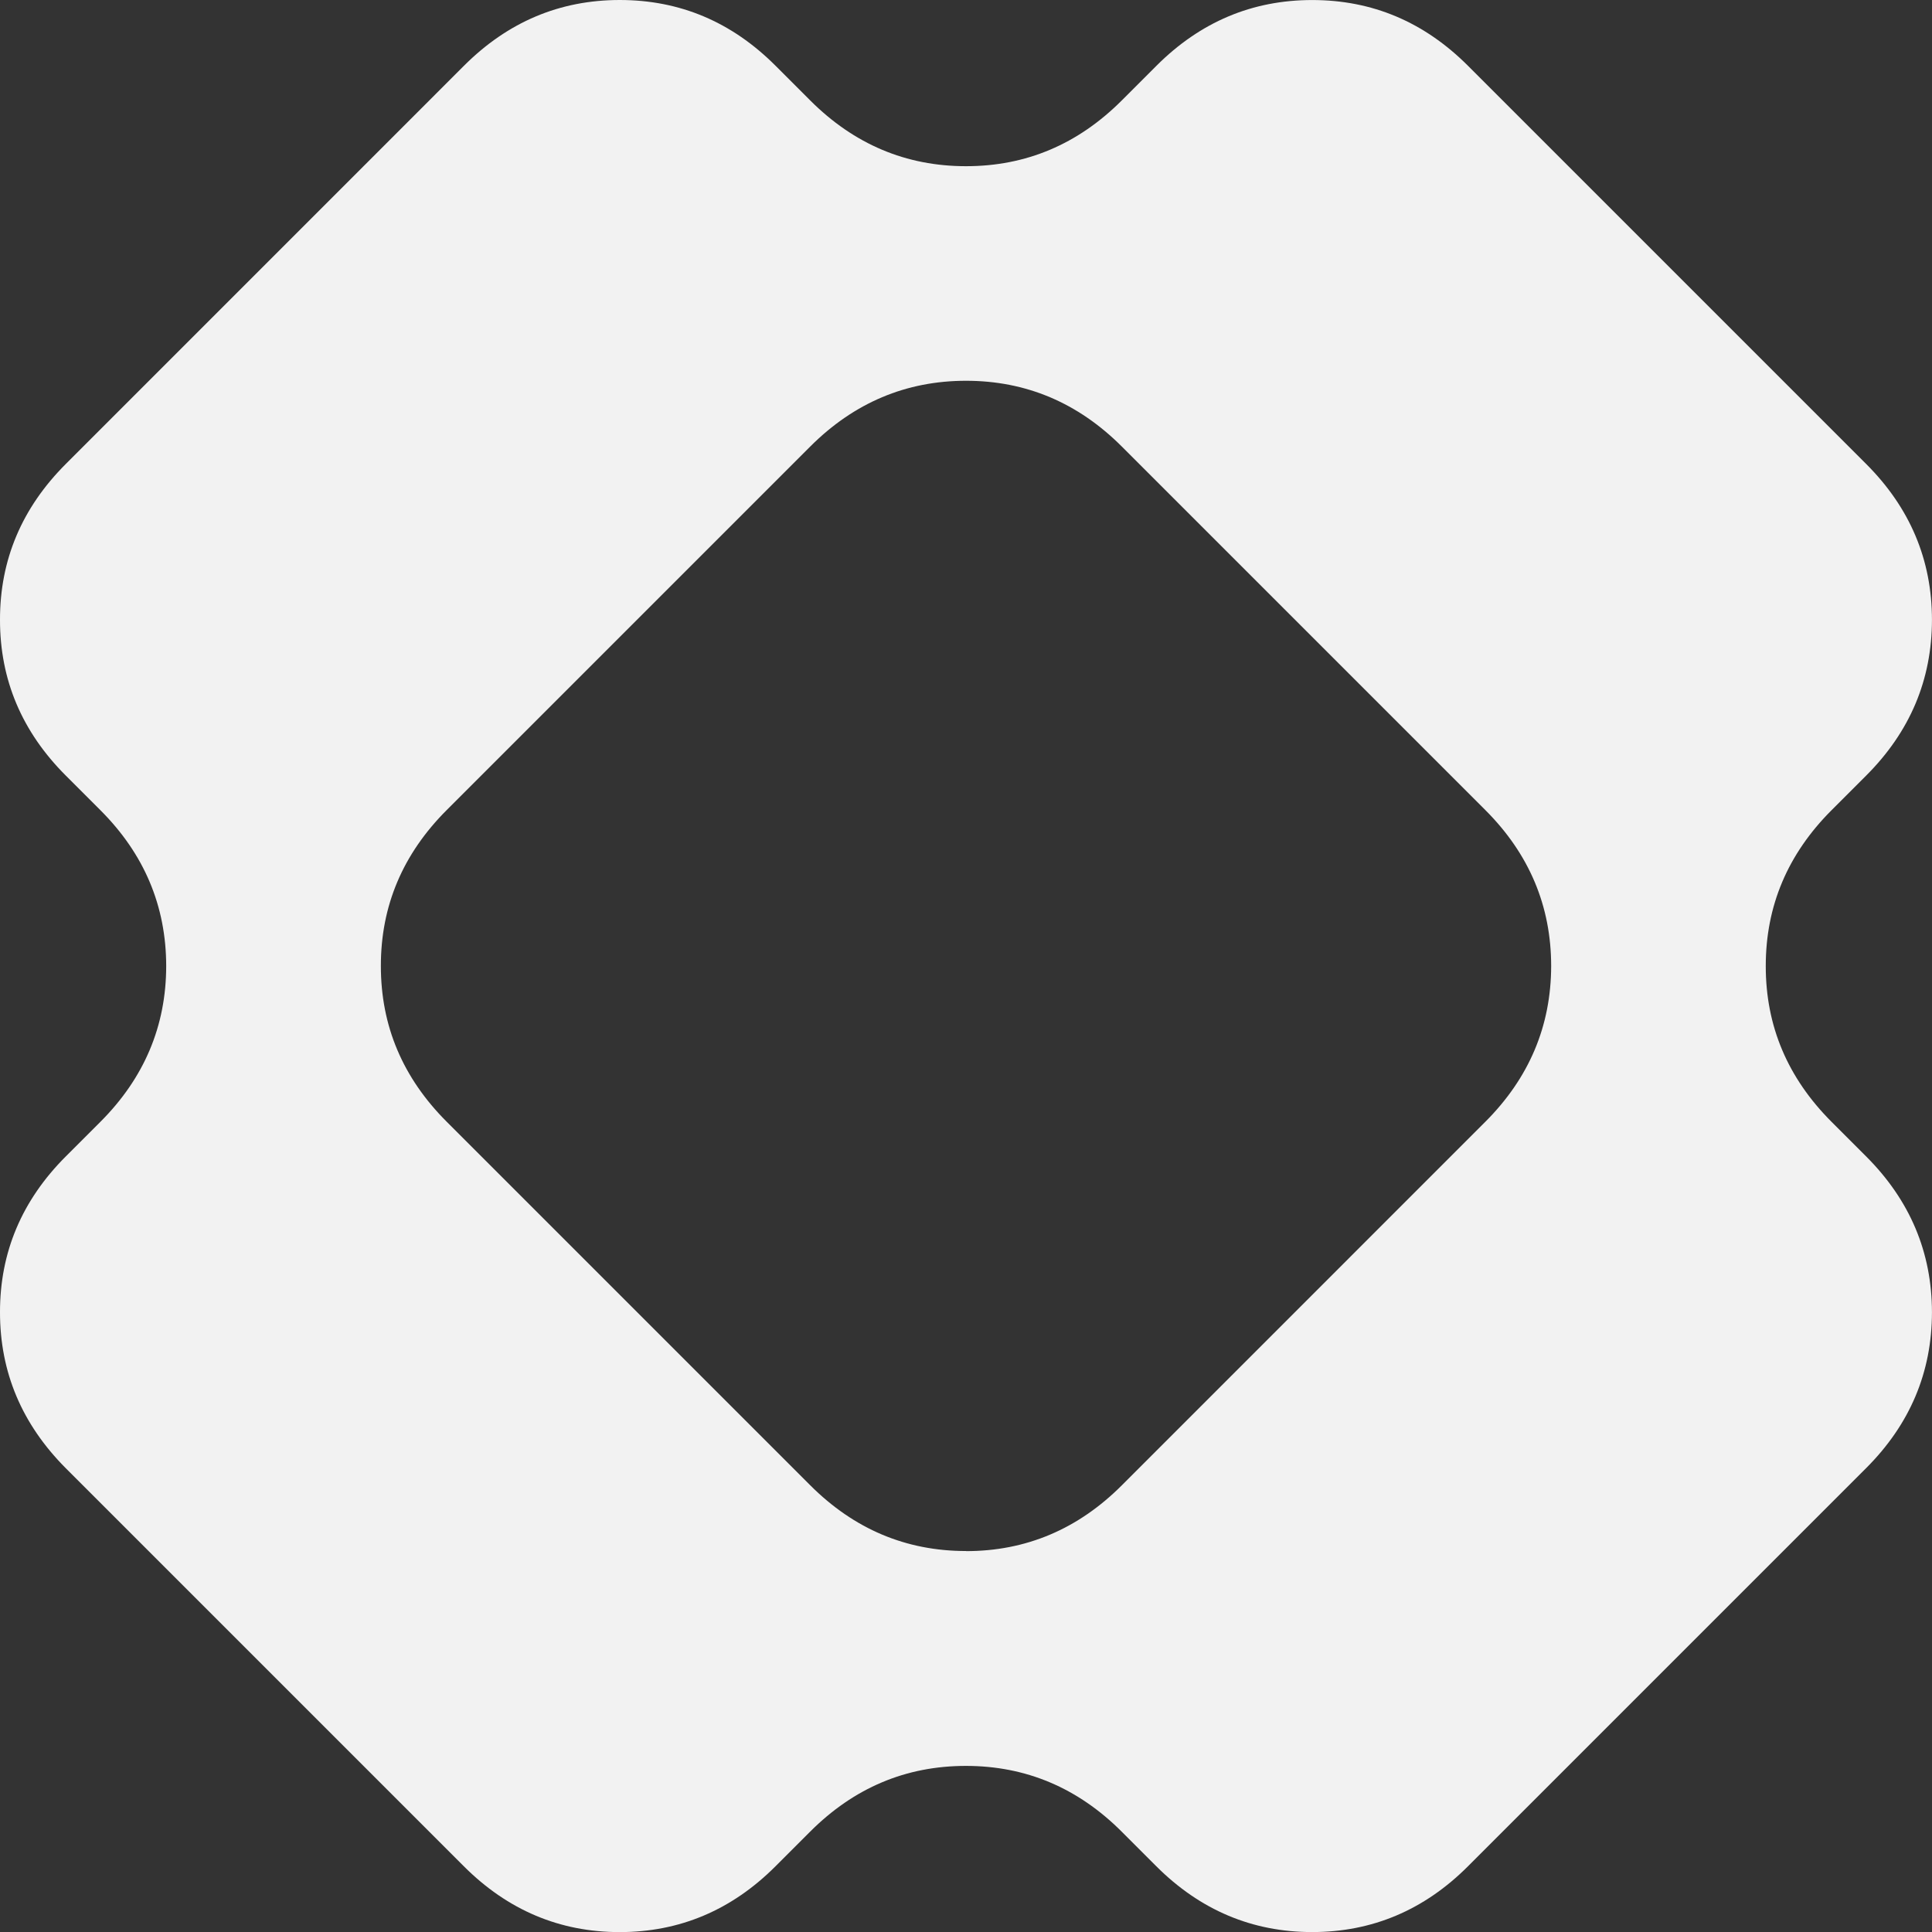 <?xml version="1.0" encoding="UTF-8"?>
<svg id="Layer_2" data-name="Layer 2" xmlns="http://www.w3.org/2000/svg" viewBox="0 0 566 566">
  <rect x="0" y="0" width="566" height="566" fill="#333333" stroke="none"/>
  <defs>
    <style>
      .cls-1 {
        fill: #f2f2f2;
      }
    </style>
  </defs>
  <g id="Layer_1-2" data-name="Layer 1">
    <path class="cls-1" d="M0,384.43c-.02-17.58,6.42-32.79,19.28-45.65l10.14-10.14c12.83-12.83,19.26-28.07,19.27-45.64-.02-17.58-6.43-32.81-19.28-45.65l-10.14-10.14C6.42,214.36-.02,199.14,0,181.57c-.02-17.58,6.42-32.79,19.28-45.65L135.92,19.27C148.76,6.43,163.97,0,181.57,0s32.79,6.41,45.64,19.27l10.14,10.14c12.84,12.84,28.05,19.28,45.65,19.28s32.79-6.42,45.64-19.27l10.14-10.14c12.84-12.84,28.05-19.27,45.65-19.27s32.78,6.41,45.64,19.27l116.65,116.65c12.84,12.84,19.26,28.07,19.27,45.64-.02,17.58-6.43,32.81-19.28,45.65l-10.14,10.14c-12.85,12.86-19.28,28.07-19.27,45.65-.02,17.58,6.42,32.79,19.28,45.65l10.14,10.14c12.83,12.84,19.25,28.07,19.27,45.65-.02,17.58-6.44,32.81-19.28,45.65l-116.65,116.65c-12.85,12.85-28.09,19.27-45.65,19.27s-32.81-6.44-45.65-19.27l-10.14-10.14c-12.85-12.85-28.09-19.27-45.65-19.27-17.59,0-32.81,6.43-45.64,19.27l-10.14,10.14c-12.85,12.85-28.09,19.28-45.65,19.28s-32.81-6.44-45.64-19.27l-116.65-116.65C6.42,417.22-.01,402.01,0,384.43ZM283,454.42c17.56,0,32.79-6.42,45.65-19.28l106.5-106.51c12.84-12.84,19.26-28.07,19.28-45.65-.01-17.58-6.43-32.81-19.27-45.65l-106.51-106.51c-12.85-12.85-28.09-19.27-45.64-19.27s-32.81,6.43-45.65,19.27l-106.5,106.5c-12.86,12.86-19.3,28.07-19.28,45.65-.02,17.58,6.42,32.79,19.27,45.64l44.51,44.51,62,62c12.83,12.83,28.05,19.27,45.64,19.27Z"/>
  </g>
</svg>
